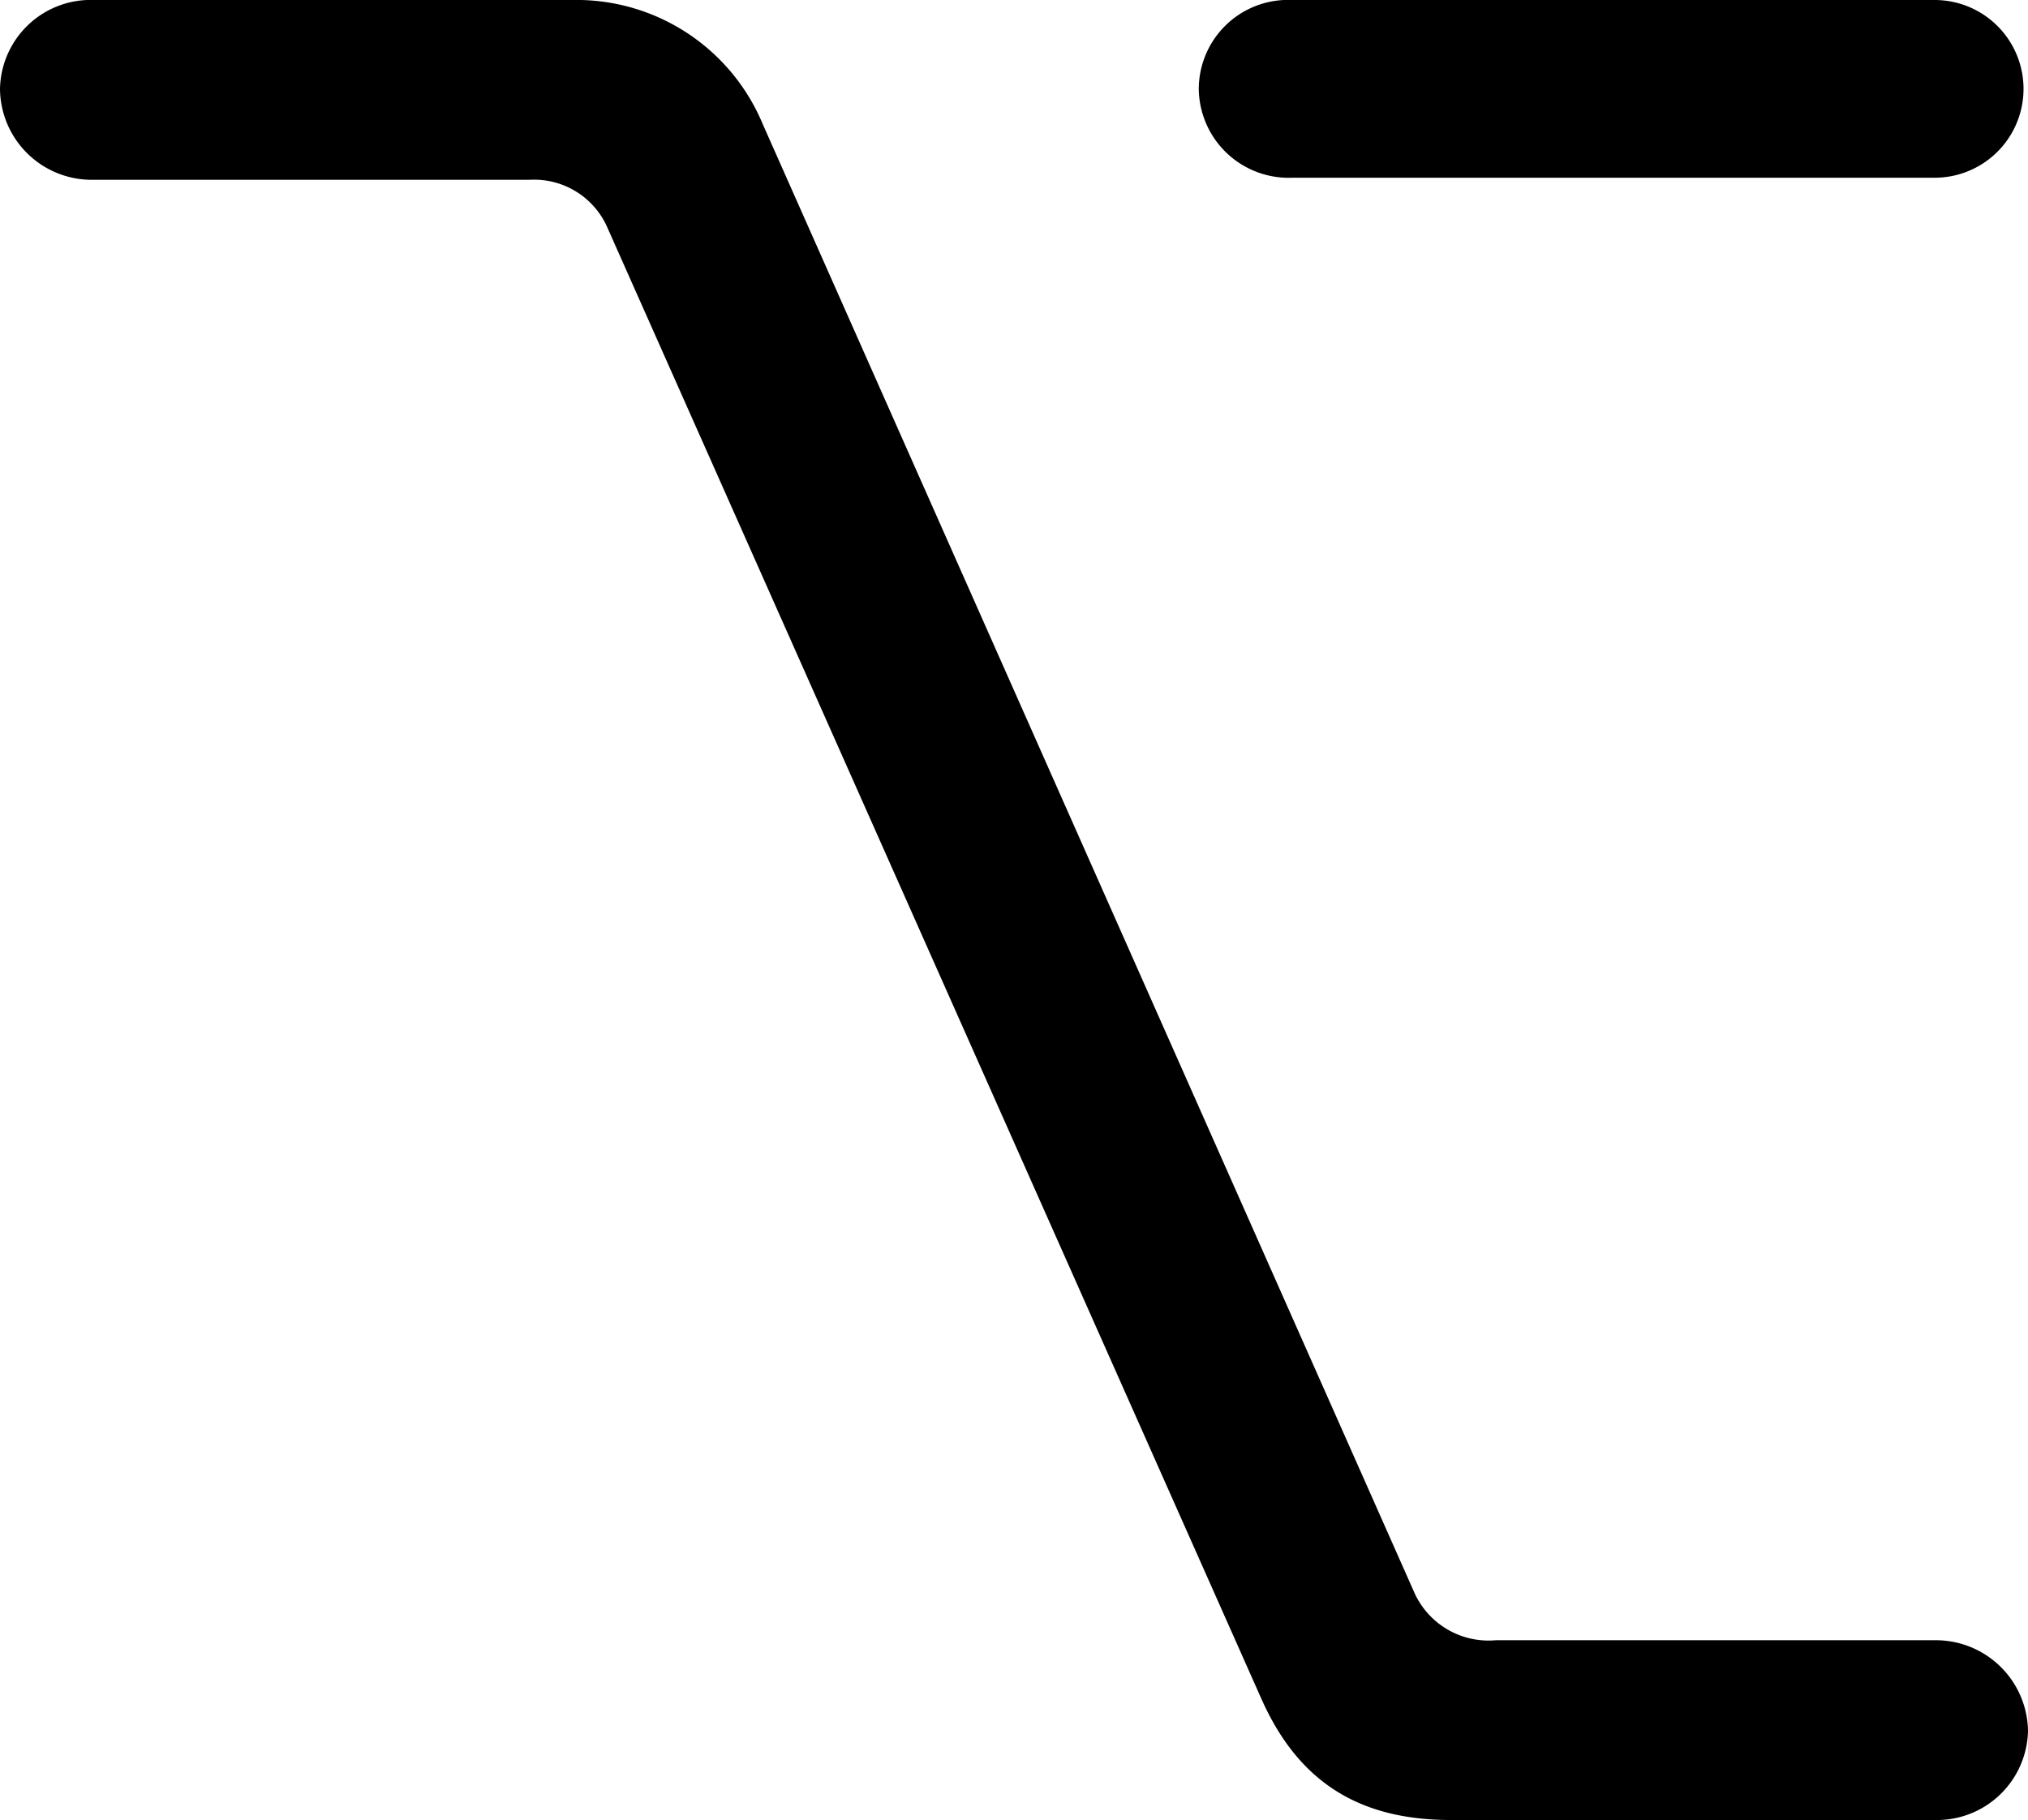 <?xml version="1.0"?>
<svg xmlns="http://www.w3.org/2000/svg" viewBox="0 0 99.71 89.5" width="99.71" height="89.5"><g id="Layer_2" data-name="Layer 2"><g id="Layer_1-2" data-name="Layer 1"><g id="Regular-M"><path d="M28.12,0H4.64A4.46,4.46,0,0,0,0,4.39,4.51,4.51,0,0,0,4.64,8.84H26.07a3.93,3.93,0,0,1,3.81,2.39L62,83.5c1.81,4.1,4.79,6,9.33,6H95.12a4.48,4.48,0,0,0,4.59-4.39,4.53,4.53,0,0,0-4.59-4.45H73.54a4,4,0,0,1-4-2.34L37.5,6.1A9.92,9.92,0,0,0,28.12,0Zm67,0H63.53a4.39,4.39,0,0,0-4.59,4.35,4.42,4.42,0,0,0,4.59,4.39H95.12a4.37,4.37,0,1,0,0-8.74Z"></path></g></g></g></svg>